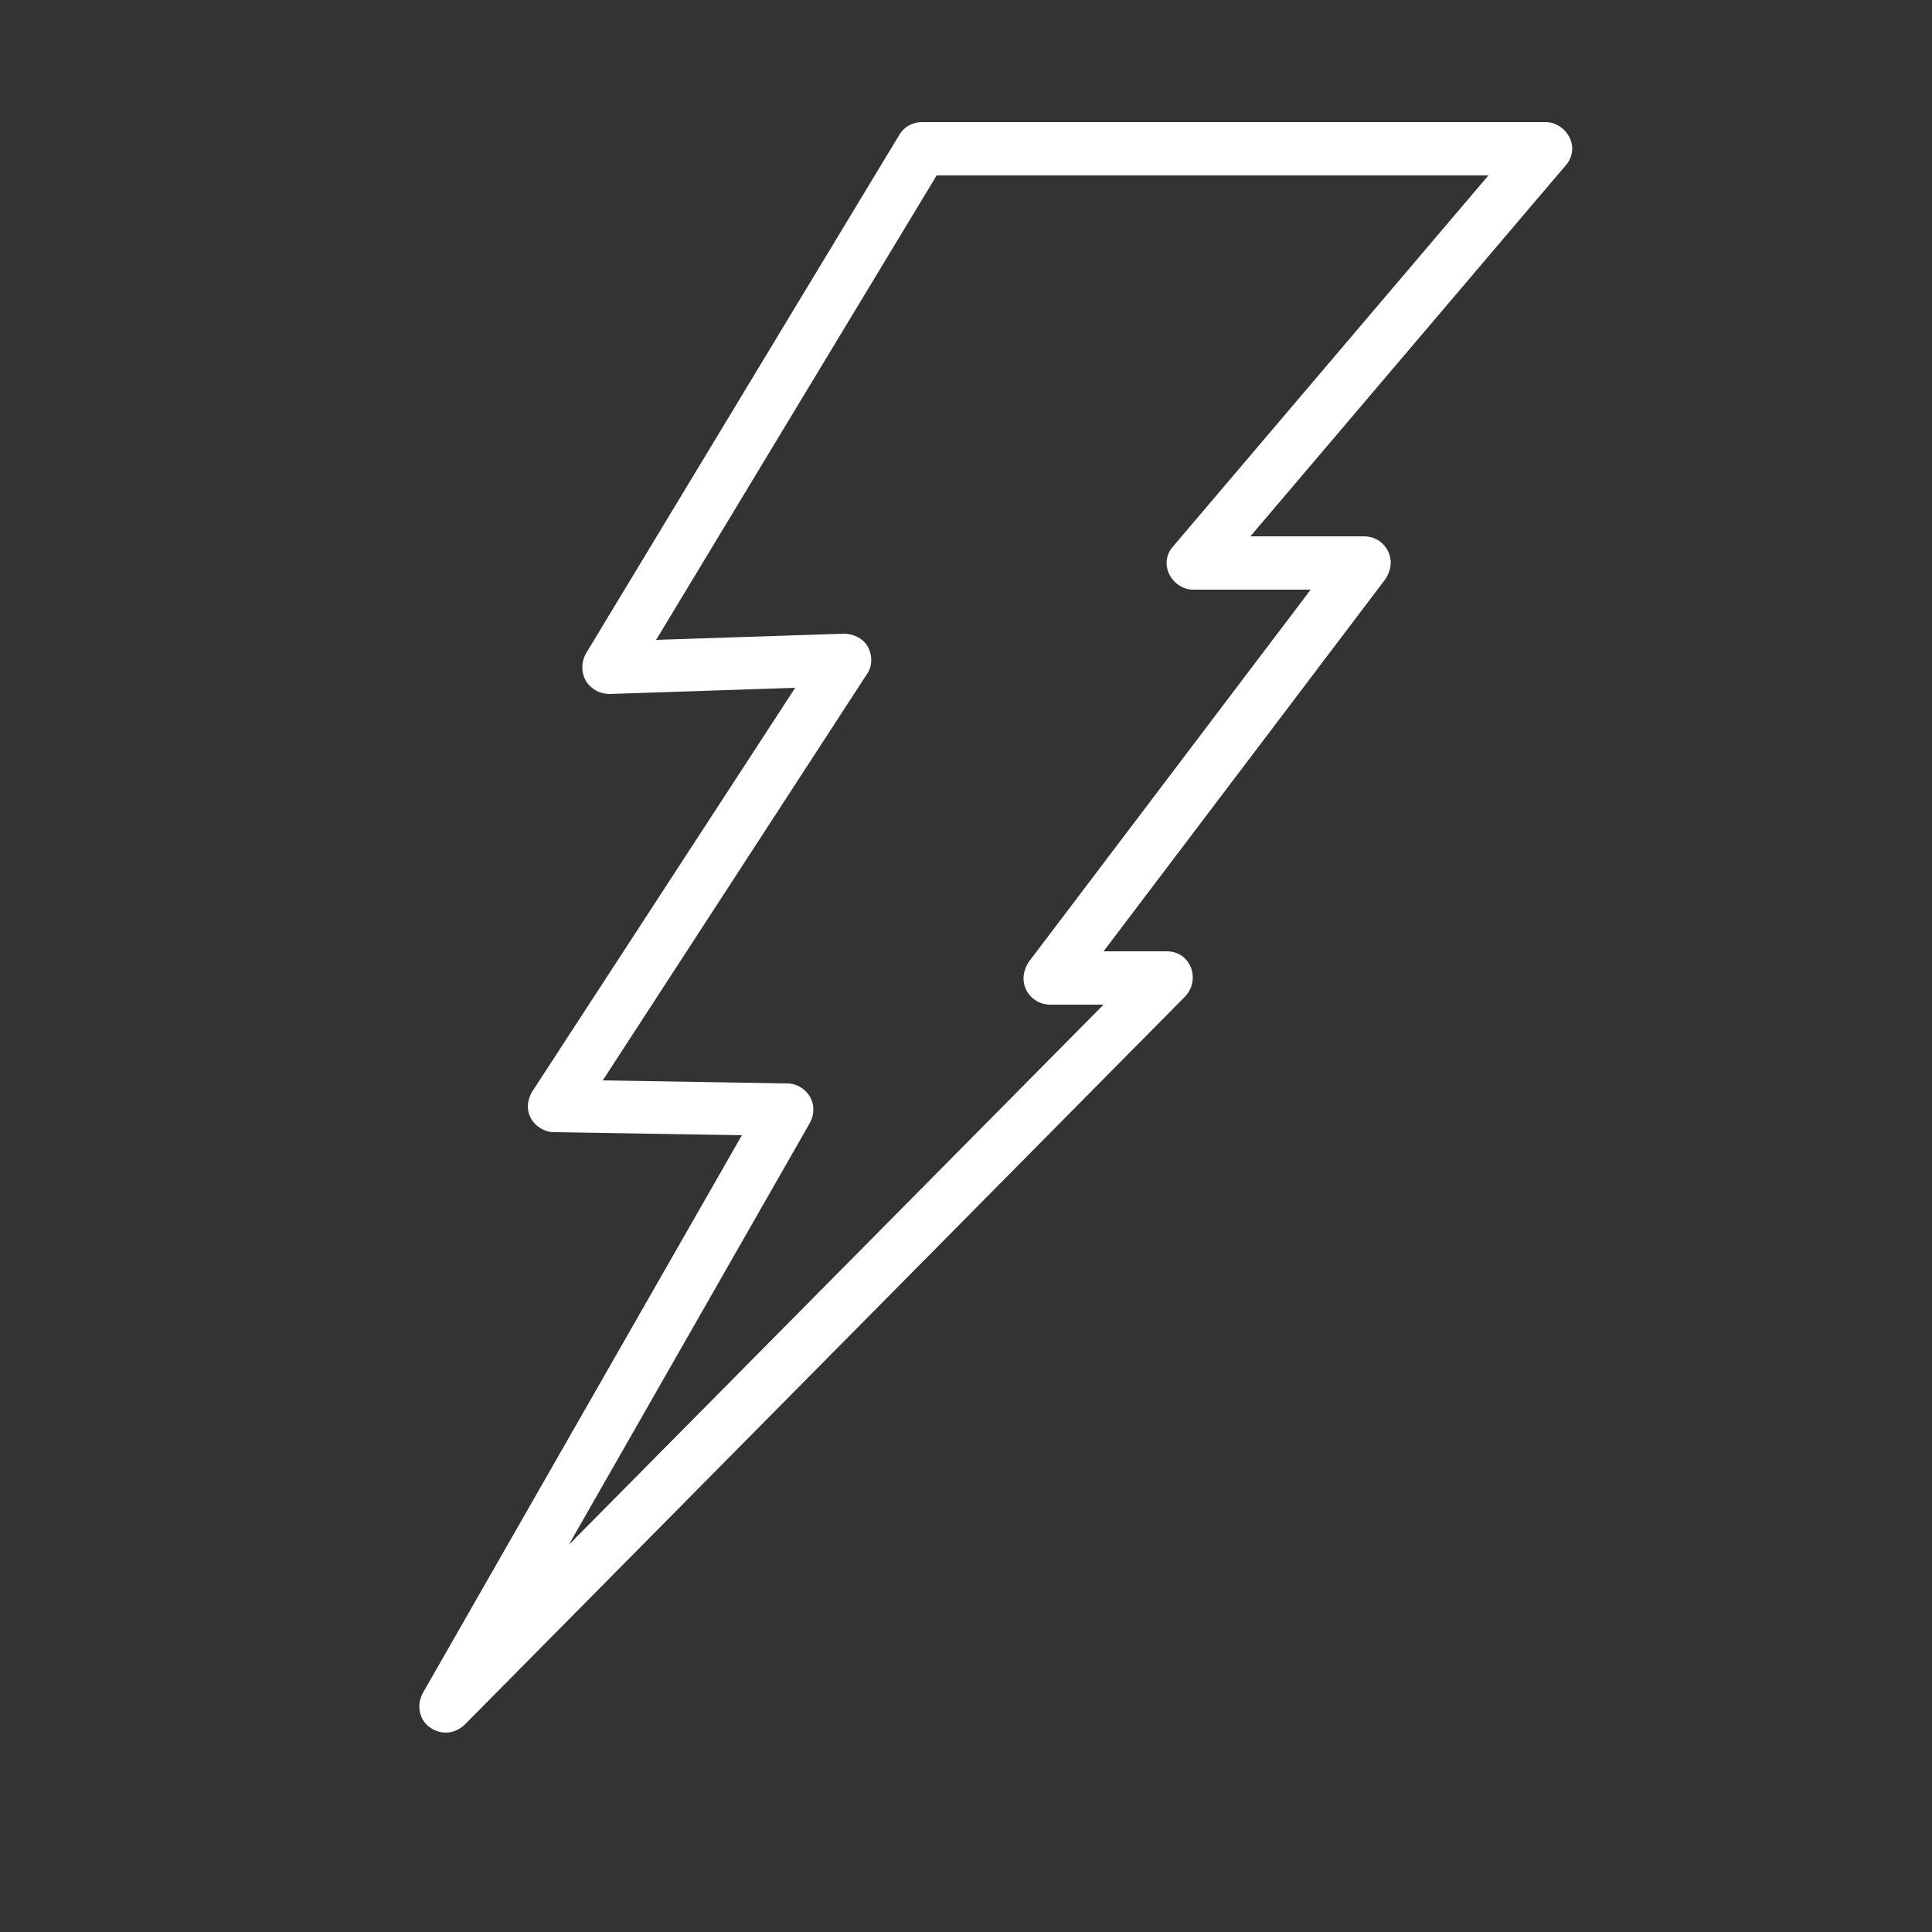 <?xml version="1.0" encoding="utf-8"?>
<!-- Generator: Adobe Illustrator 22.1.0, SVG Export Plug-In . SVG Version: 6.00 Build 0)  -->
<svg version="1.1" id="Layer_1" xmlns="http://www.w3.org/2000/svg" xmlns:xlink="http://www.w3.org/1999/xlink" x="0px" y="0px"
	 viewBox="0 0 250 250" style="enable-background:new 0 0 250 250;" xml:space="preserve">
<rect x="0" y="0" width="250" height="250" fill="#333333" stroke="none"/>
<style type="text/css">
	.st0{fill:#FFFFFF;}
</style>
<g>
	<path class="st0" d="M57.7,224.2c-0.7,0-1.4-0.2-2.1-0.7c-1.4-1-1.7-2.9-0.9-4.4L96,146.9l-24.3-0.4c-1.2,0-2.4-0.7-3-1.8
		s-0.5-2.4,0.2-3.5l34-52.2l-24,0.8c-1.3,0-2.4-0.6-3.1-1.7c-0.6-1.1-0.6-2.4,0-3.5l40.6-67.2c0.6-1,1.7-1.6,2.9-1.6H200
		c1.3,0,2.5,0.8,3.1,2s0.4,2.6-0.5,3.6l-40.8,48h14.7c1.3,0,2.5,0.7,3.1,1.9c0.6,1.2,0.4,2.5-0.3,3.6l-36.5,48.2h8.2
		c1.4,0,2.6,0.8,3.1,2.1c0.5,1.3,0.2,2.7-0.7,3.7l-93.2,94.2C59.5,223.8,58.6,224.2,57.7,224.2z M78,139.8l23.9,0.4
		c1.2,0,2.3,0.7,2.9,1.7s0.6,2.3,0,3.4l-31.2,54.6l69.2-69.9h-6.9c-1.3,0-2.5-0.7-3.1-1.9s-0.4-2.5,0.3-3.6l36.5-48.2h-15.2
		c-1.3,0-2.5-0.8-3.1-2s-0.4-2.6,0.5-3.6l40.8-48h-71.4L84.9,82.8l24.3-0.8c1.2,0,2.5,0.6,3.1,1.7s0.6,2.5-0.1,3.5L78,139.8z"/>
</g>
</svg>
